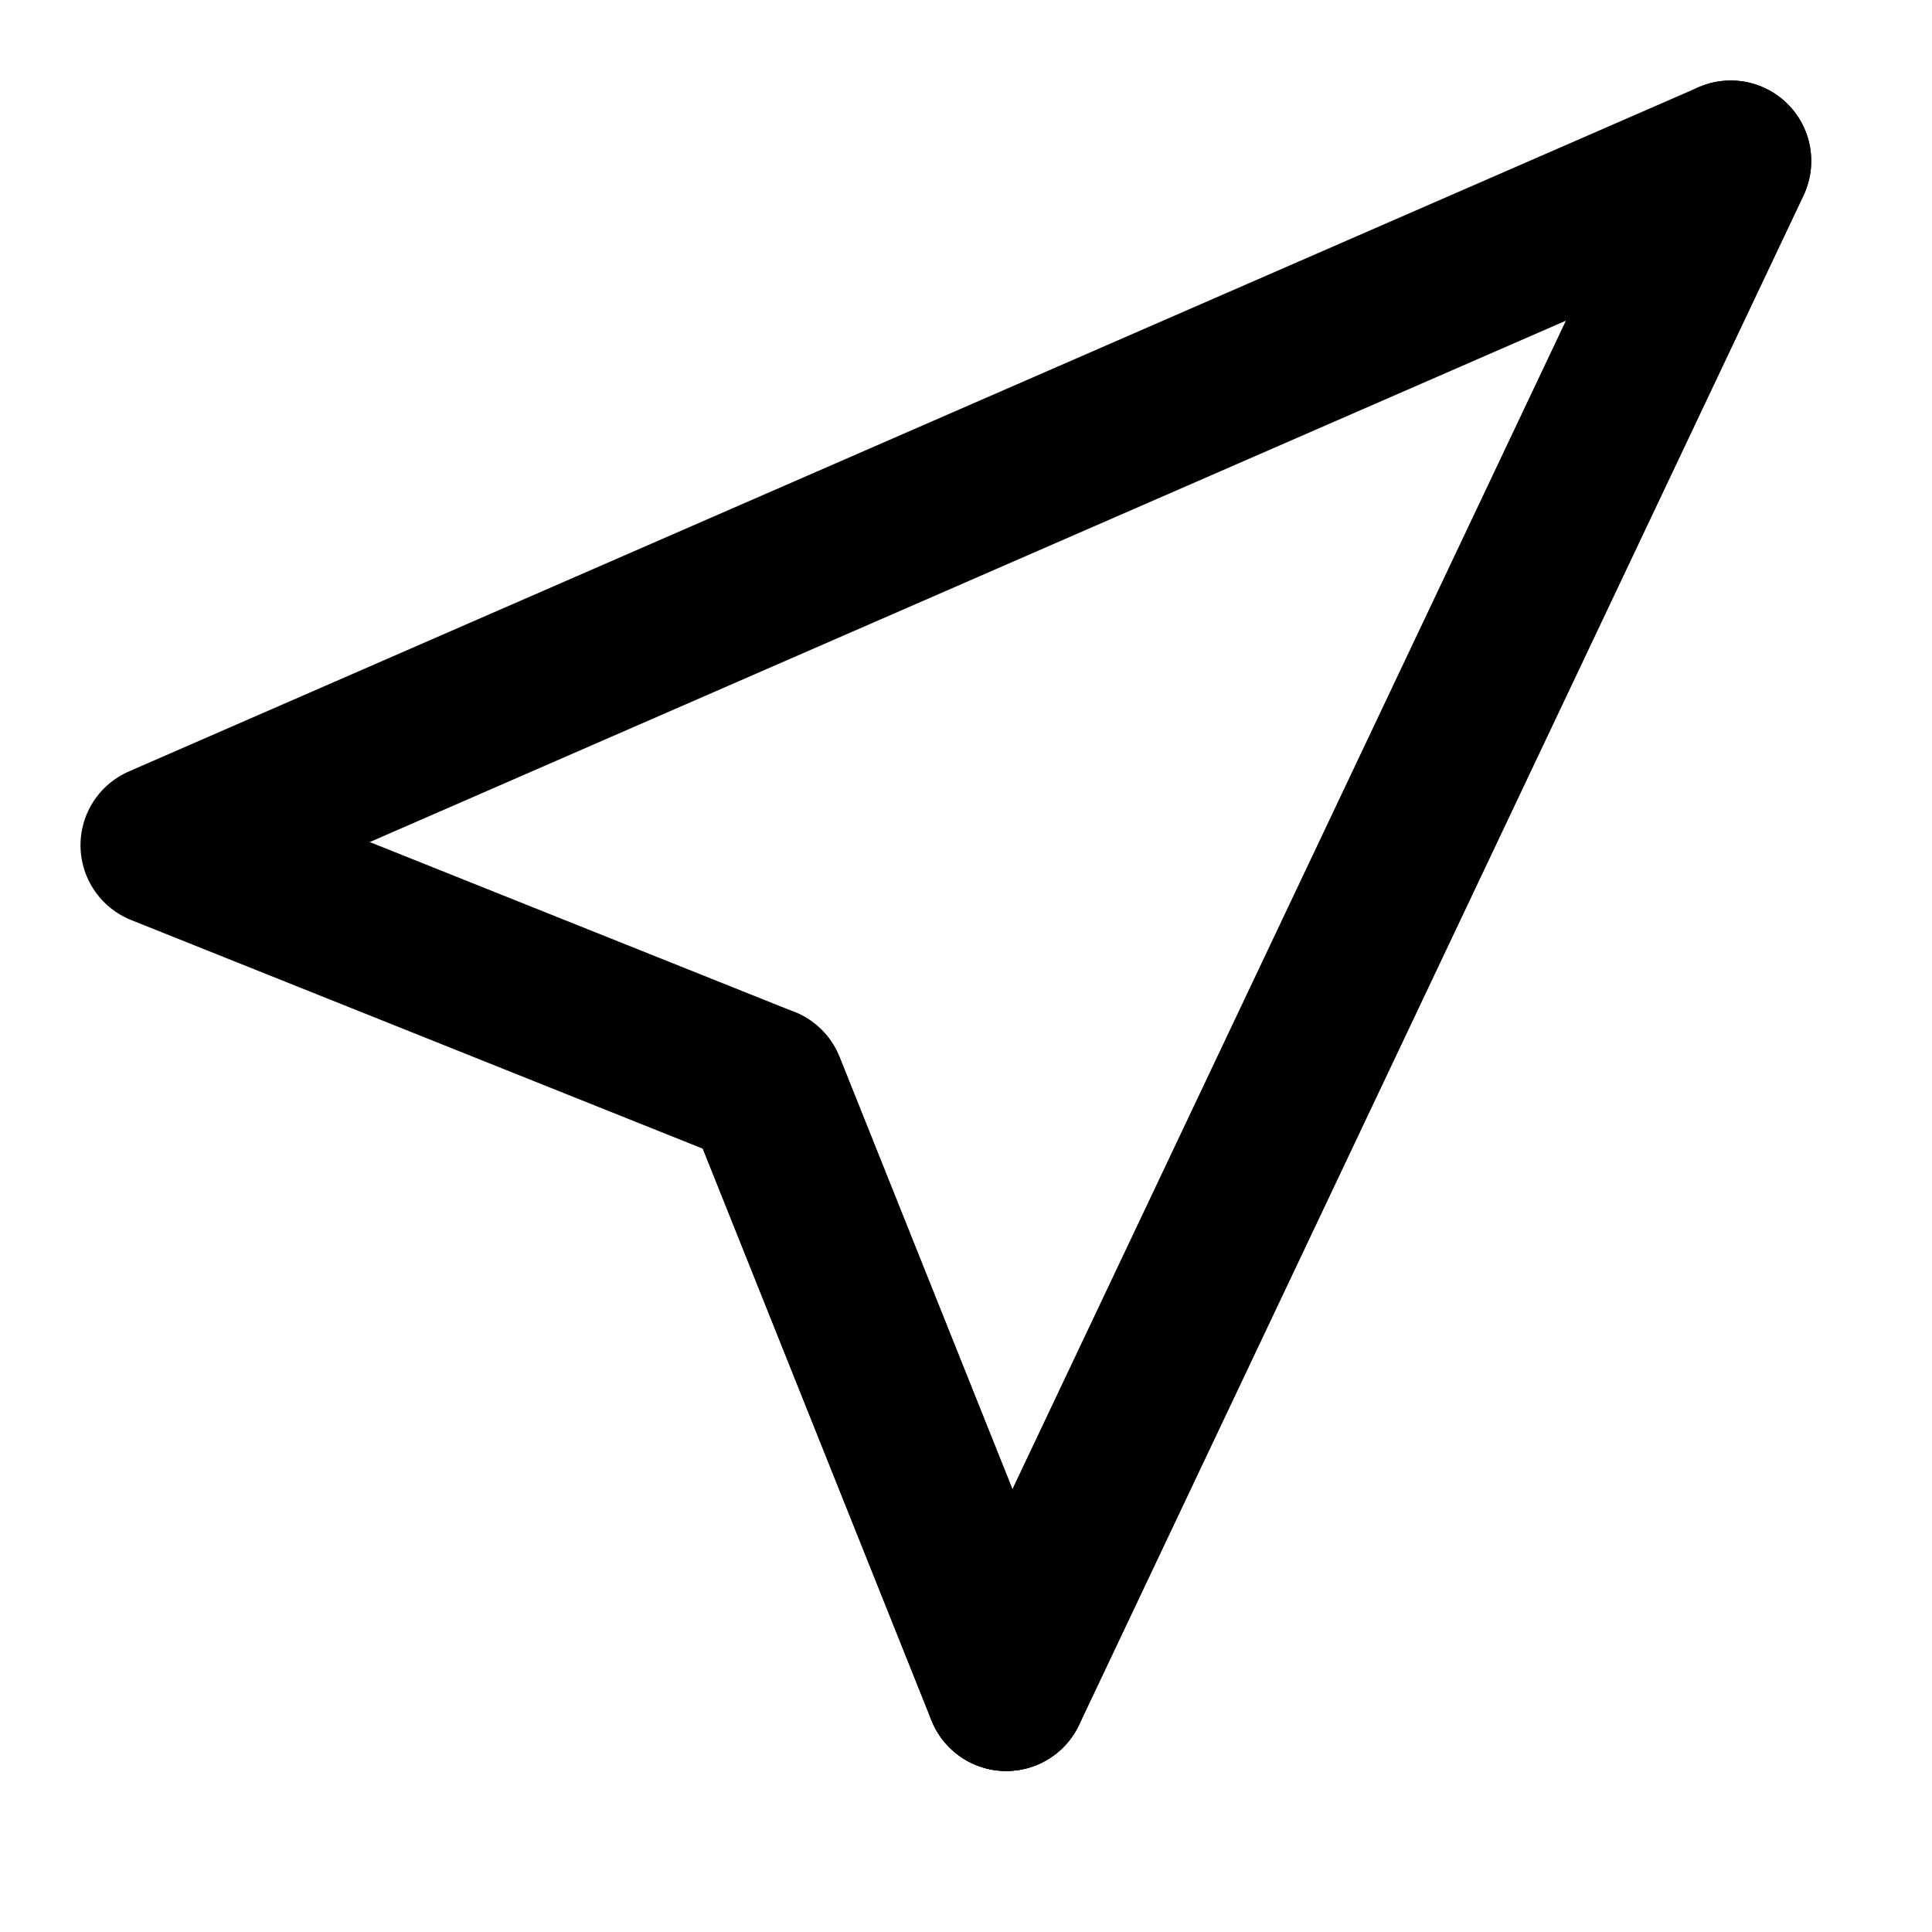<svg width="24" height="24" viewBox="0 0 24 24" fill="none" xmlns="http://www.w3.org/2000/svg">
  <path d="M21.5 2L2 10.5L9.5 13.5L12.5 21L21.5 2Z" stroke="currentColor" stroke-width="2" stroke-linecap="round" stroke-linejoin="round"/>
  <path d="M21.5 2L12.5 21" stroke="currentColor" stroke-width="2" stroke-linecap="round" stroke-linejoin="round"/>
  <path d="M9.5 13.5L12.5 21" stroke="currentColor" stroke-width="2" stroke-linecap="round" stroke-linejoin="round"/>
</svg>
